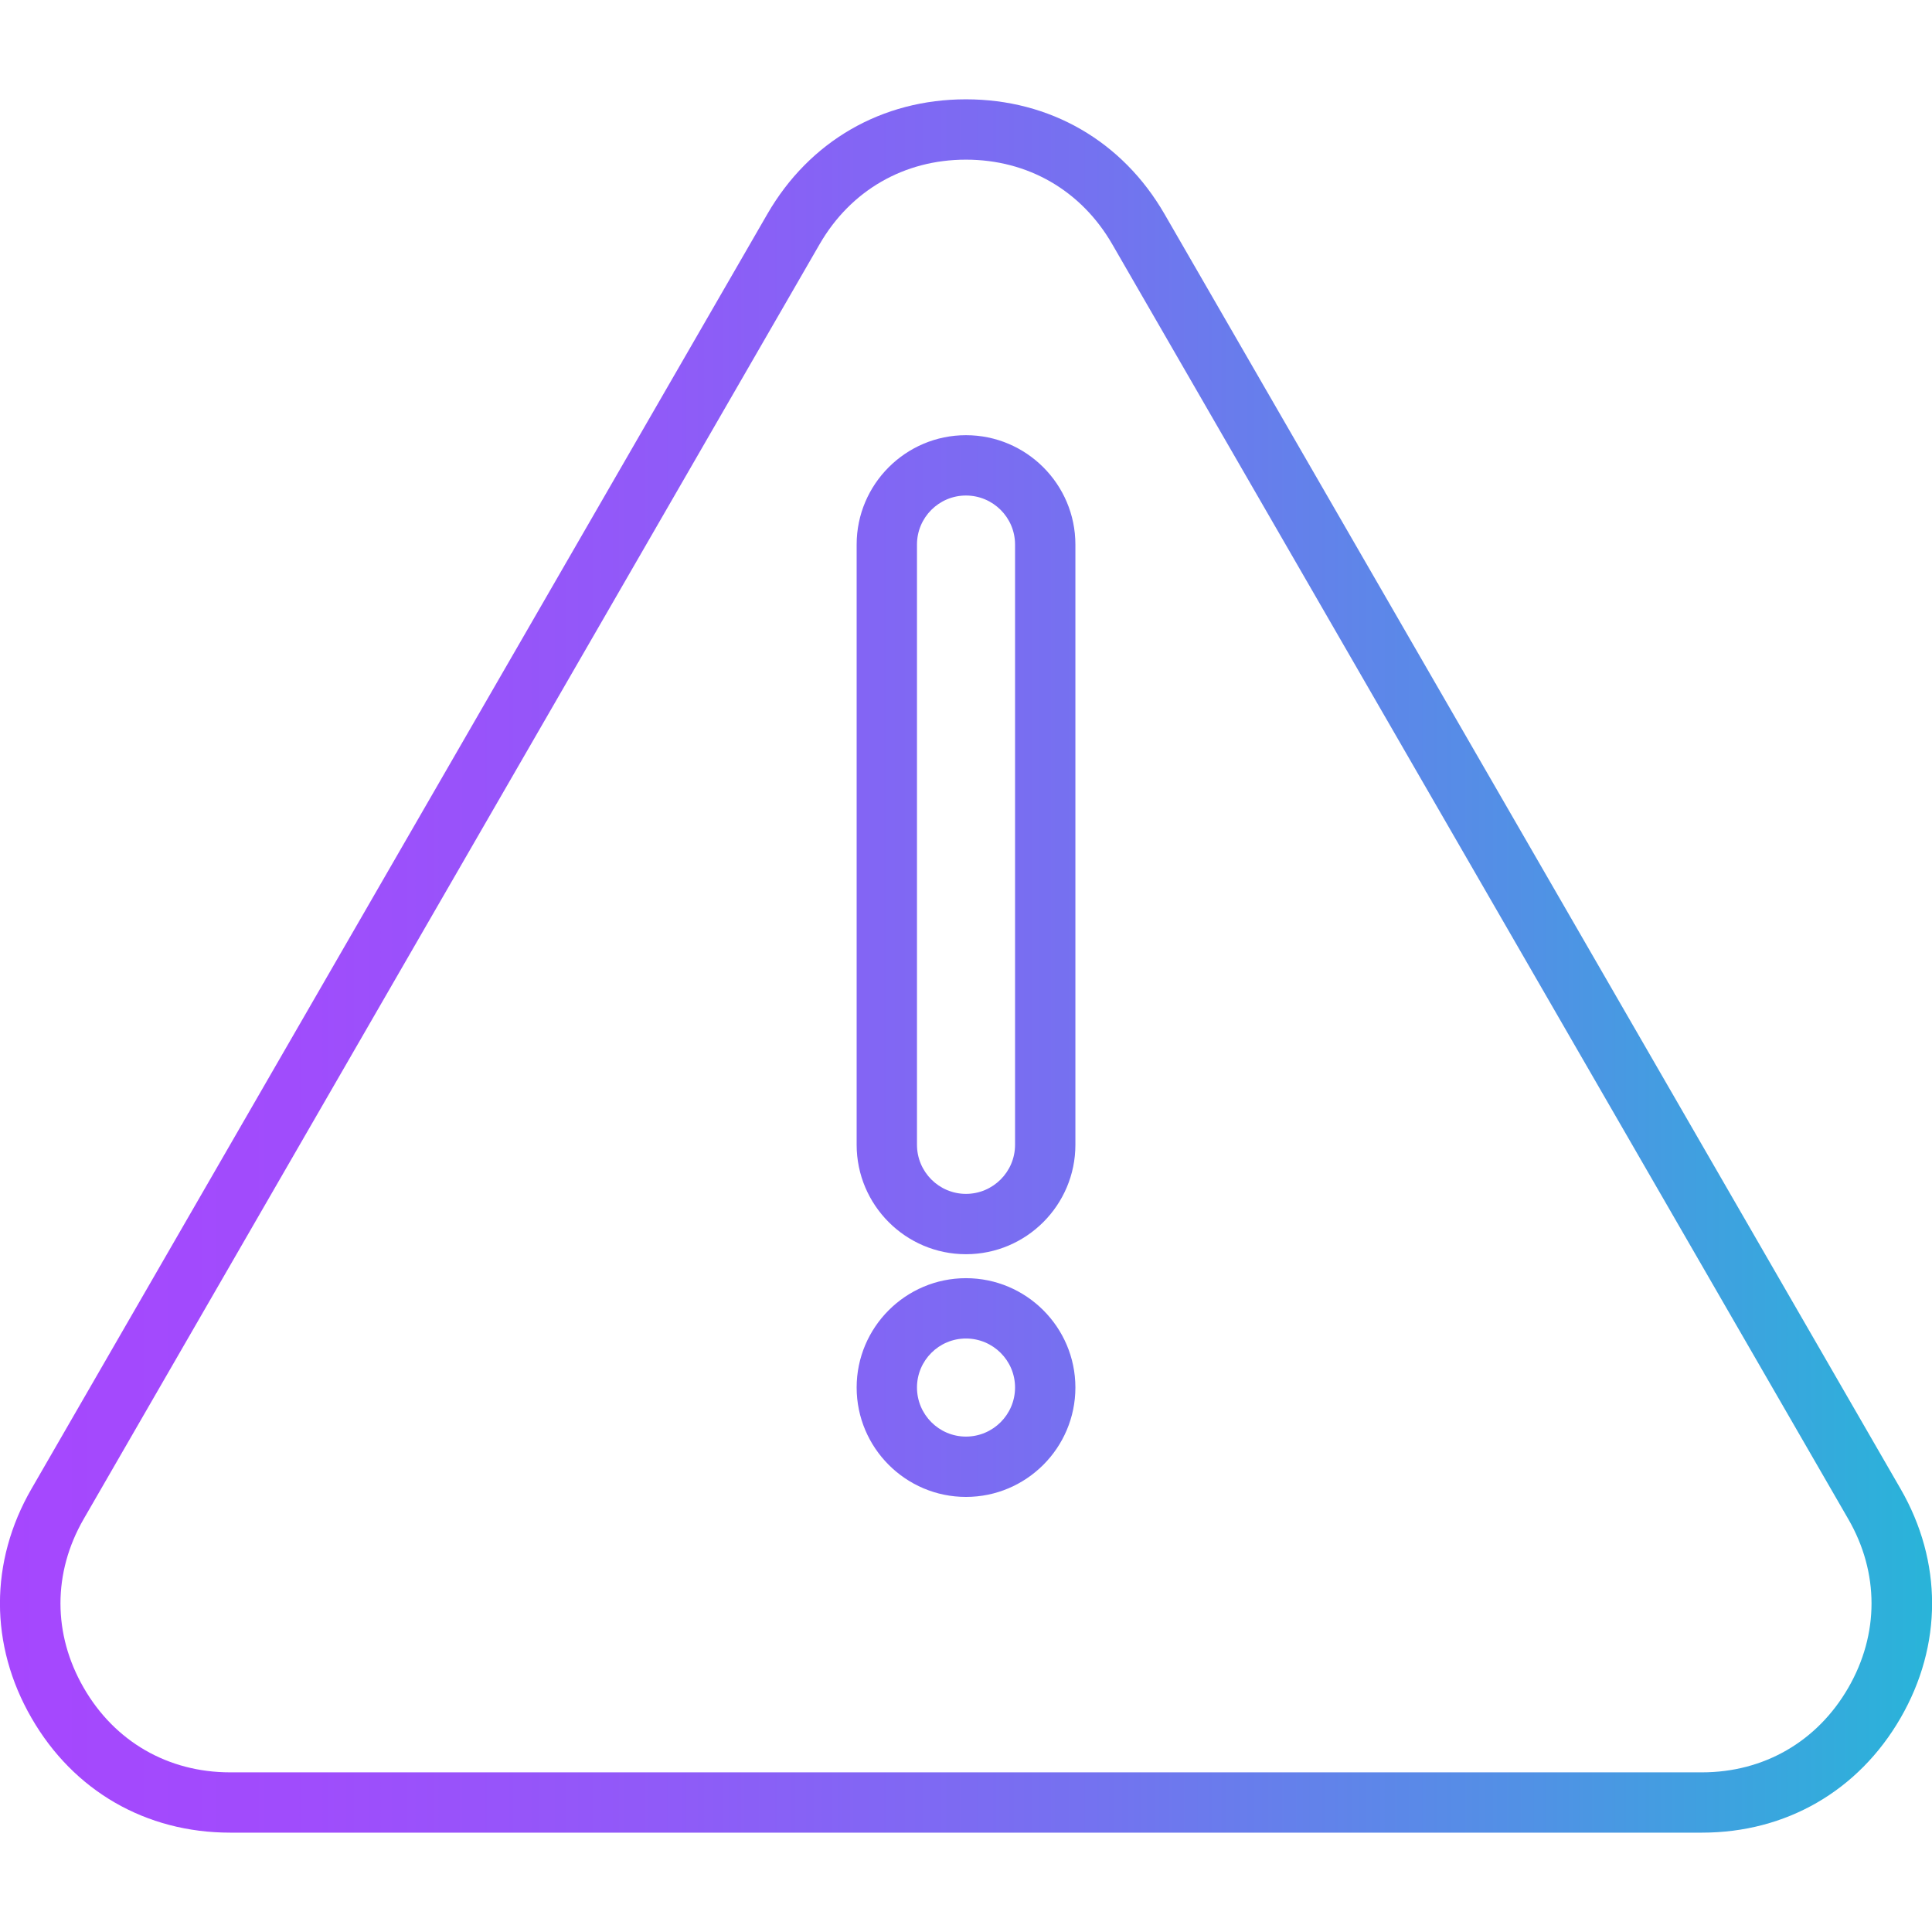 <svg xmlns="http://www.w3.org/2000/svg" version="1.1" xmlns:xlink="http://www.w3.org/1999/xlink" width="512" height="512" x="0" y="0" viewBox="0 0 512 512" style="enable-background:new 0 0 512 512" xml:space="preserve" class=""><g><linearGradient id="a" x1="-.018" x2="512.018" y1="256" y2="256" gradientUnits="userSpaceOnUse"><stop offset="0" stop-color="#a647fe"></stop><stop offset=".149" stop-color="#a04cfc"></stop><stop offset=".341" stop-color="#905af8"></stop><stop offset=".558" stop-color="#7571f0"></stop><stop offset=".791" stop-color="#5191e5"></stop><stop offset="1" stop-color="#29b4d9"></stop></linearGradient><path fill="url(#a)" d="M503.66 394.54 308.6 56.71c-11.16-19.31-30.33-30.39-52.62-30.39s-41.46 11.08-52.62 30.39L8.35 394.54c-11.15 19.3-11.15 41.45 0 60.74 11.13 19.32 30.31 30.39 52.62 30.39h390.08c22.28 0 41.46-11.08 52.62-30.39 11.14-19.29 11.14-41.43-.01-60.74zm-13.85 52.75c-8.22 14.23-22.35 22.4-38.77 22.4H60.96c-16.44 0-30.57-8.16-38.77-22.4-8.22-14.22-8.22-30.53 0-44.76L217.21 64.71c8.22-14.23 22.35-22.4 38.77-22.4s30.55 8.16 38.77 22.4L489.8 402.54c8.23 14.22 8.23 30.53.01 44.75zM255.99 115.33c-15.97 0-28.97 13-28.97 28.97v159.08c0 15.99 13 29 28.97 29 15.99 0 29-13.01 29-29V144.3c-.01-15.97-13.01-28.97-29-28.97zM269 303.38c0 7.17-5.84 13.01-13.01 13.01-7.16 0-12.98-5.84-12.98-13.01V144.3c0-7.16 5.82-12.98 12.98-12.98 7.17 0 13.01 5.82 13.01 12.98zm-13.01 35.35c-15.97 0-28.97 13-28.97 28.97 0 15.99 13 29 28.97 29 15.99 0 29-13.01 29-29-.01-15.98-13.01-28.97-29-28.97zm0 41.98c-7.16 0-12.98-5.84-12.98-13.01 0-7.16 5.82-12.98 12.98-12.98 7.17 0 13.01 5.82 13.01 12.98 0 7.17-5.84 13.01-13.01 13.01z" opacity="1" data-original="url(#a)"></path></g></svg>